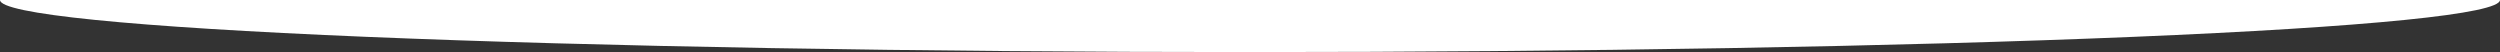<svg width="1920" height="40" viewBox="0 0 1920 40" fill="none" xmlns="http://www.w3.org/2000/svg">
<rect x="0" y="0" width="1920" height="40" fill="#333333" stroke="none"/>
<path d="M1920 0C1920 5.253 1895.17 10.454 1846.92 15.307C1798.68 20.16 1727.97 24.57 1638.82 28.284C1549.68 31.999 1443.85 34.945 1327.38 36.955C1210.9 38.965 1086.07 40 960 40C833.931 40 709.096 38.965 592.624 36.955C476.151 34.945 370.322 31.999 281.177 28.284C192.033 24.57 121.32 20.16 73.076 15.307C24.831 10.454 -1.10213e-05 5.253 0 -3.8147e-06L960 0H1920Z" fill="white"/>
</svg>
